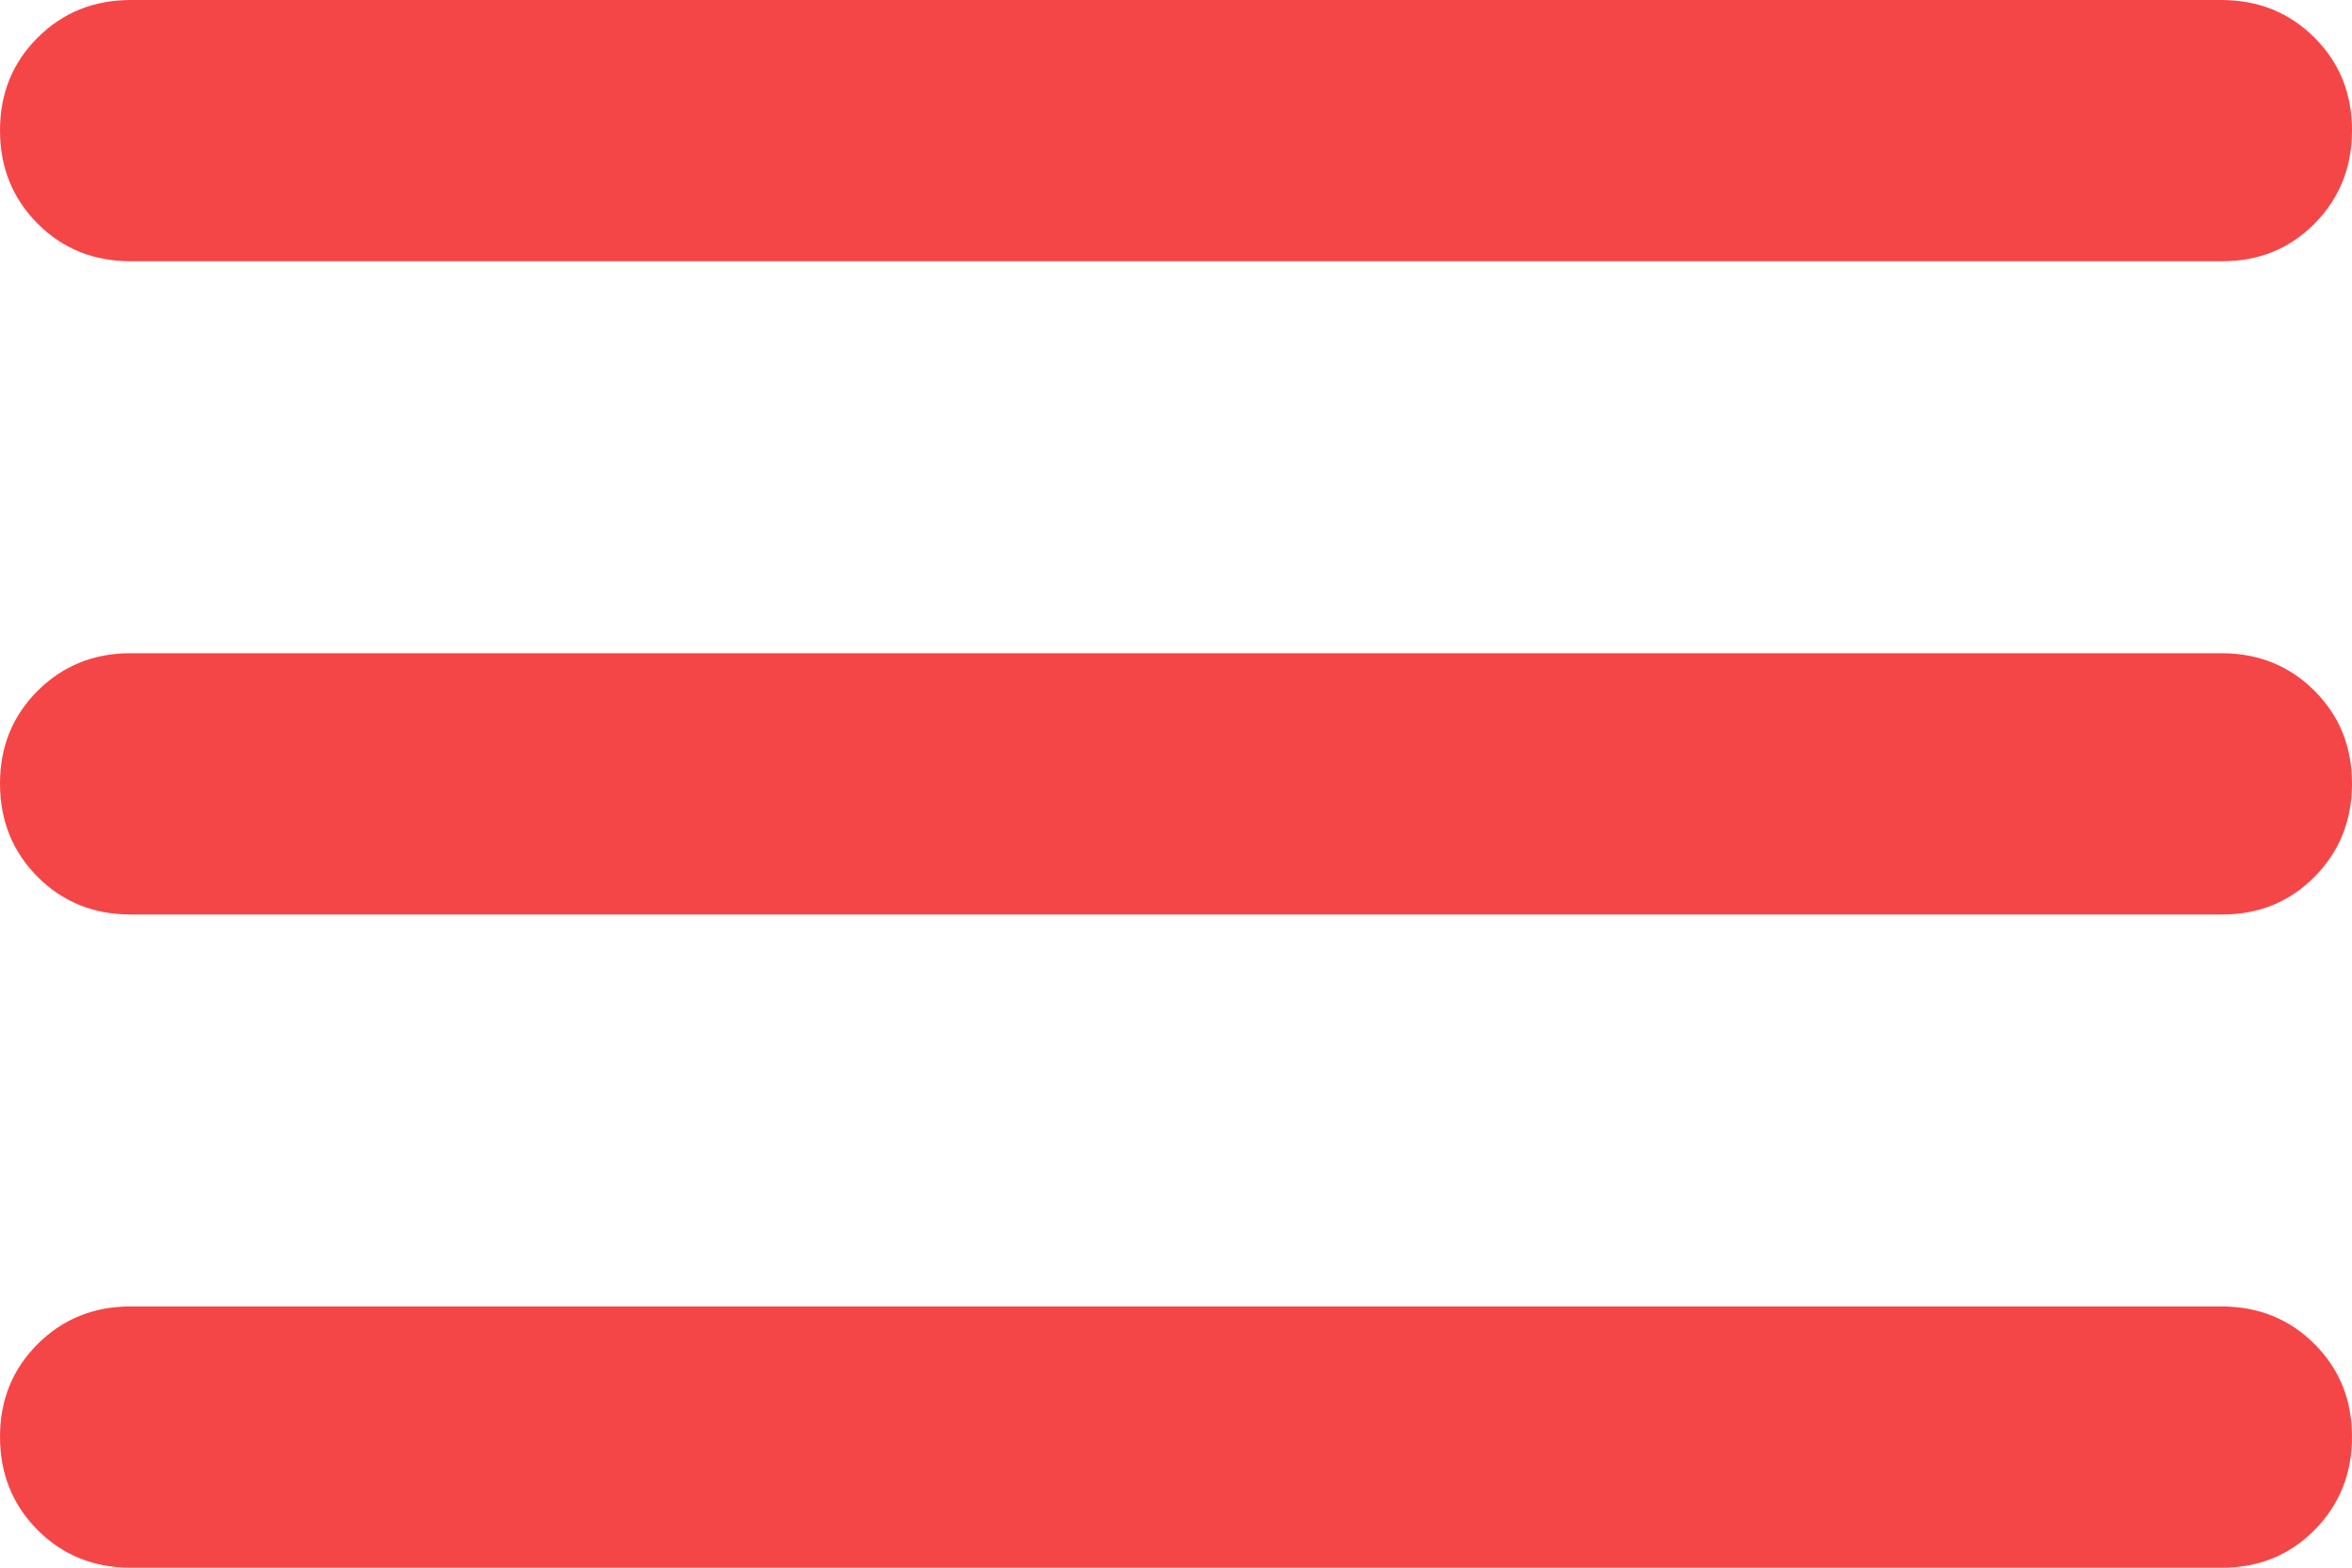 <?xml version="1.0" encoding="utf-8"?>
<svg xmlns="http://www.w3.org/2000/svg" fill="none" height="100%" overflow="visible" preserveAspectRatio="none" style="display: block;" viewBox="0 0 66 44" width="100%">
<g clip-path="url(#clip0_0_32448)" id="material-symbols:menu-rounded">
<path d="M3.667 44C2.628 44 1.758 43.648 1.056 42.944C0.354 42.24 0.002 41.37 1.26437e-05 40.333C-0.002 39.297 0.35 38.427 1.056 37.723C1.762 37.019 2.633 36.667 3.667 36.667H62.333C63.372 36.667 64.244 37.019 64.948 37.723C65.652 38.427 66.002 39.297 66 40.333C65.998 41.37 65.645 42.241 64.944 42.948C64.242 43.654 63.372 44.005 62.333 44H3.667ZM3.667 25.667C2.628 25.667 1.758 25.315 1.056 24.611C0.354 23.907 0.002 23.036 1.26437e-05 22C-0.002 20.963 0.35 20.093 1.056 19.389C1.762 18.685 2.633 18.333 3.667 18.333H62.333C63.372 18.333 64.244 18.685 64.948 19.389C65.652 20.093 66.002 20.963 66 22C65.998 23.036 65.645 23.908 64.944 24.614C64.242 25.321 63.372 25.672 62.333 25.667H3.667ZM3.667 7.333C2.628 7.333 1.758 6.981 1.056 6.277C0.354 5.573 0.002 4.703 1.26437e-05 3.667C-0.002 2.63 0.35 1.76 1.056 1.056C1.762 0.352 2.633 0 3.667 0H62.333C63.372 0 64.244 0.352 64.948 1.056C65.652 1.76 66.002 2.63 66 3.667C65.998 4.703 65.645 5.575 64.944 6.281C64.242 6.987 63.372 7.338 62.333 7.333H3.667Z" fill="#F54647" id="Vector"/>
</g>
<defs>
<clipPath id="clip0_0_32448">
<rect fill="white" height="44" width="66"/>
</clipPath>
</defs>
</svg>